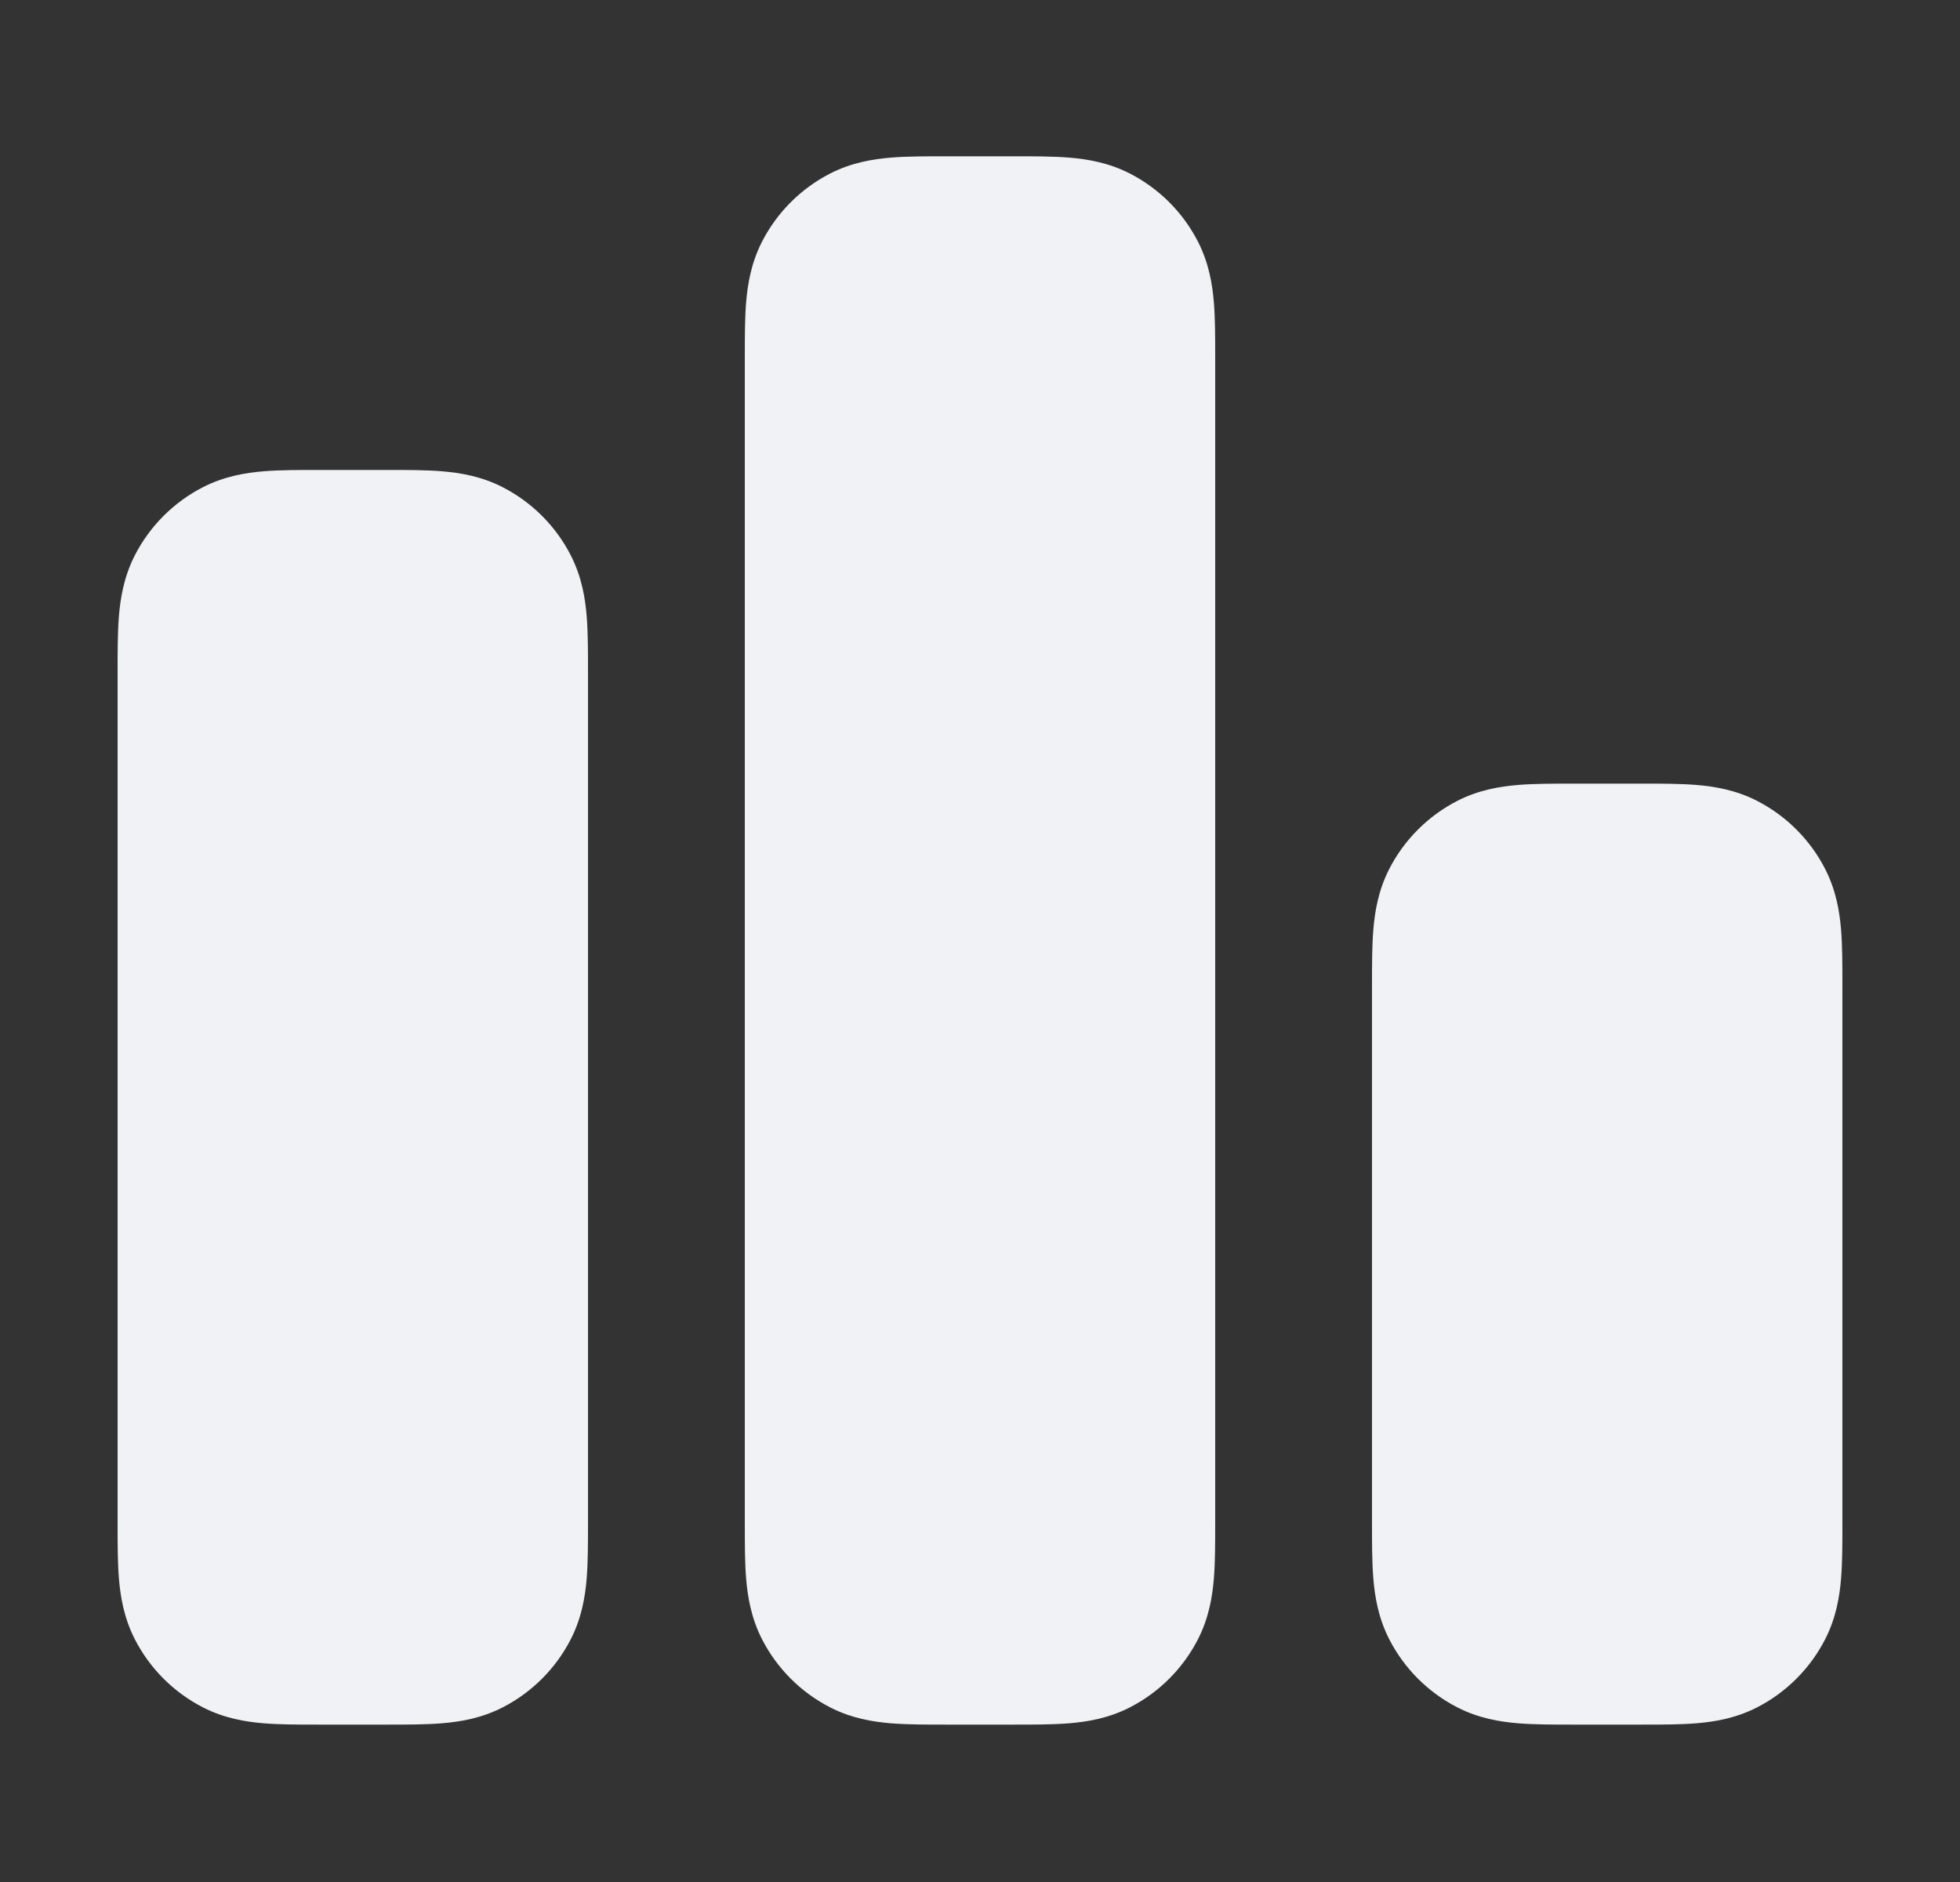 <svg xmlns="http://www.w3.org/2000/svg" fill="none" viewBox="0 0 25 24" height="24" width="25">
<rect x="0" y="0" width="25" height="24" fill="#333333" stroke="none"/>
<path fill="#F0F2F5" d="M4.068 5.993C4.079 5.993 4.089 5.993 4.1 5.993H4.9C4.911 5.993 4.921 5.993 4.932 5.993C5.184 5.993 5.43 5.993 5.638 6.01C5.867 6.029 6.137 6.073 6.408 6.211C6.784 6.403 7.09 6.709 7.282 7.085C7.42 7.357 7.464 7.626 7.483 7.855C7.5 8.063 7.5 8.309 7.5 8.561C7.5 8.572 7.5 8.583 7.5 8.593L7.5 19.425C7.5 19.677 7.5 19.923 7.483 20.131C7.464 20.36 7.42 20.63 7.282 20.901C7.09 21.277 6.784 21.583 6.408 21.775C6.137 21.913 5.867 21.957 5.638 21.976C5.43 21.993 5.184 21.993 4.932 21.993H4.068C3.816 21.993 3.57 21.993 3.362 21.976C3.133 21.957 2.863 21.913 2.592 21.775C2.216 21.583 1.91 21.277 1.718 20.901C1.58 20.63 1.536 20.36 1.517 20.131C1.5 19.923 1.5 19.677 1.5 19.425L1.5 8.593C1.5 8.583 1.5 8.572 1.5 8.561C1.5 8.309 1.5 8.063 1.517 7.855C1.536 7.626 1.58 7.357 1.718 7.085C1.91 6.709 2.216 6.403 2.592 6.211C2.863 6.073 3.133 6.029 3.362 6.01C3.57 5.993 3.816 5.993 4.068 5.993Z" clip-rule="evenodd" fill-rule="evenodd"/>
<path fill="#F0F2F5" d="M12.068 1.993C12.079 1.993 12.089 1.993 12.1 1.993L12.9 1.993C12.911 1.993 12.921 1.993 12.932 1.993C13.184 1.993 13.43 1.993 13.638 2.01C13.867 2.029 14.137 2.073 14.408 2.211C14.784 2.403 15.09 2.709 15.282 3.085C15.42 3.357 15.464 3.626 15.483 3.855C15.5 4.063 15.5 4.309 15.5 4.561C15.5 4.572 15.5 4.583 15.5 4.593L15.5 19.425C15.5 19.677 15.5 19.923 15.483 20.131C15.464 20.36 15.42 20.63 15.282 20.901C15.09 21.277 14.784 21.583 14.408 21.775C14.137 21.913 13.867 21.957 13.638 21.976C13.43 21.993 13.184 21.993 12.932 21.993H12.068C11.816 21.993 11.57 21.993 11.362 21.976C11.133 21.957 10.863 21.913 10.592 21.775C10.216 21.583 9.91 21.277 9.718 20.901C9.58 20.63 9.536 20.36 9.517 20.131C9.5 19.923 9.5 19.677 9.5 19.425L9.5 4.593C9.5 4.583 9.5 4.572 9.5 4.561C9.5 4.309 9.5 4.063 9.517 3.855C9.536 3.626 9.58 3.357 9.718 3.085C9.91 2.709 10.216 2.403 10.592 2.211C10.863 2.073 11.133 2.029 11.362 2.01C11.57 1.993 11.816 1.993 12.068 1.993Z" clip-rule="evenodd" fill-rule="evenodd"/>
<path fill="#F0F2F5" d="M20.068 9.993C20.079 9.993 20.089 9.993 20.1 9.993H20.9C20.911 9.993 20.921 9.993 20.932 9.993C21.184 9.993 21.43 9.993 21.638 10.01C21.867 10.029 22.137 10.073 22.408 10.211C22.784 10.403 23.09 10.709 23.282 11.085C23.42 11.357 23.464 11.626 23.483 11.855C23.5 12.063 23.5 12.309 23.5 12.561C23.5 12.572 23.5 12.582 23.5 12.593L23.5 19.425C23.5 19.677 23.5 19.923 23.483 20.131C23.464 20.36 23.42 20.63 23.282 20.901C23.09 21.277 22.784 21.583 22.408 21.775C22.137 21.913 21.867 21.957 21.638 21.976C21.43 21.993 21.184 21.993 20.932 21.993H20.068C19.816 21.993 19.57 21.993 19.362 21.976C19.133 21.957 18.863 21.913 18.592 21.775C18.216 21.583 17.91 21.277 17.718 20.901C17.58 20.63 17.536 20.36 17.517 20.131C17.5 19.923 17.5 19.677 17.5 19.425L17.5 12.593C17.5 12.582 17.5 12.572 17.5 12.561C17.5 12.309 17.5 12.063 17.517 11.855C17.536 11.626 17.58 11.357 17.718 11.085C17.91 10.709 18.216 10.403 18.592 10.211C18.863 10.073 19.133 10.029 19.362 10.01C19.57 9.993 19.816 9.993 20.068 9.993Z" clip-rule="evenodd" fill-rule="evenodd"/>
</svg>
